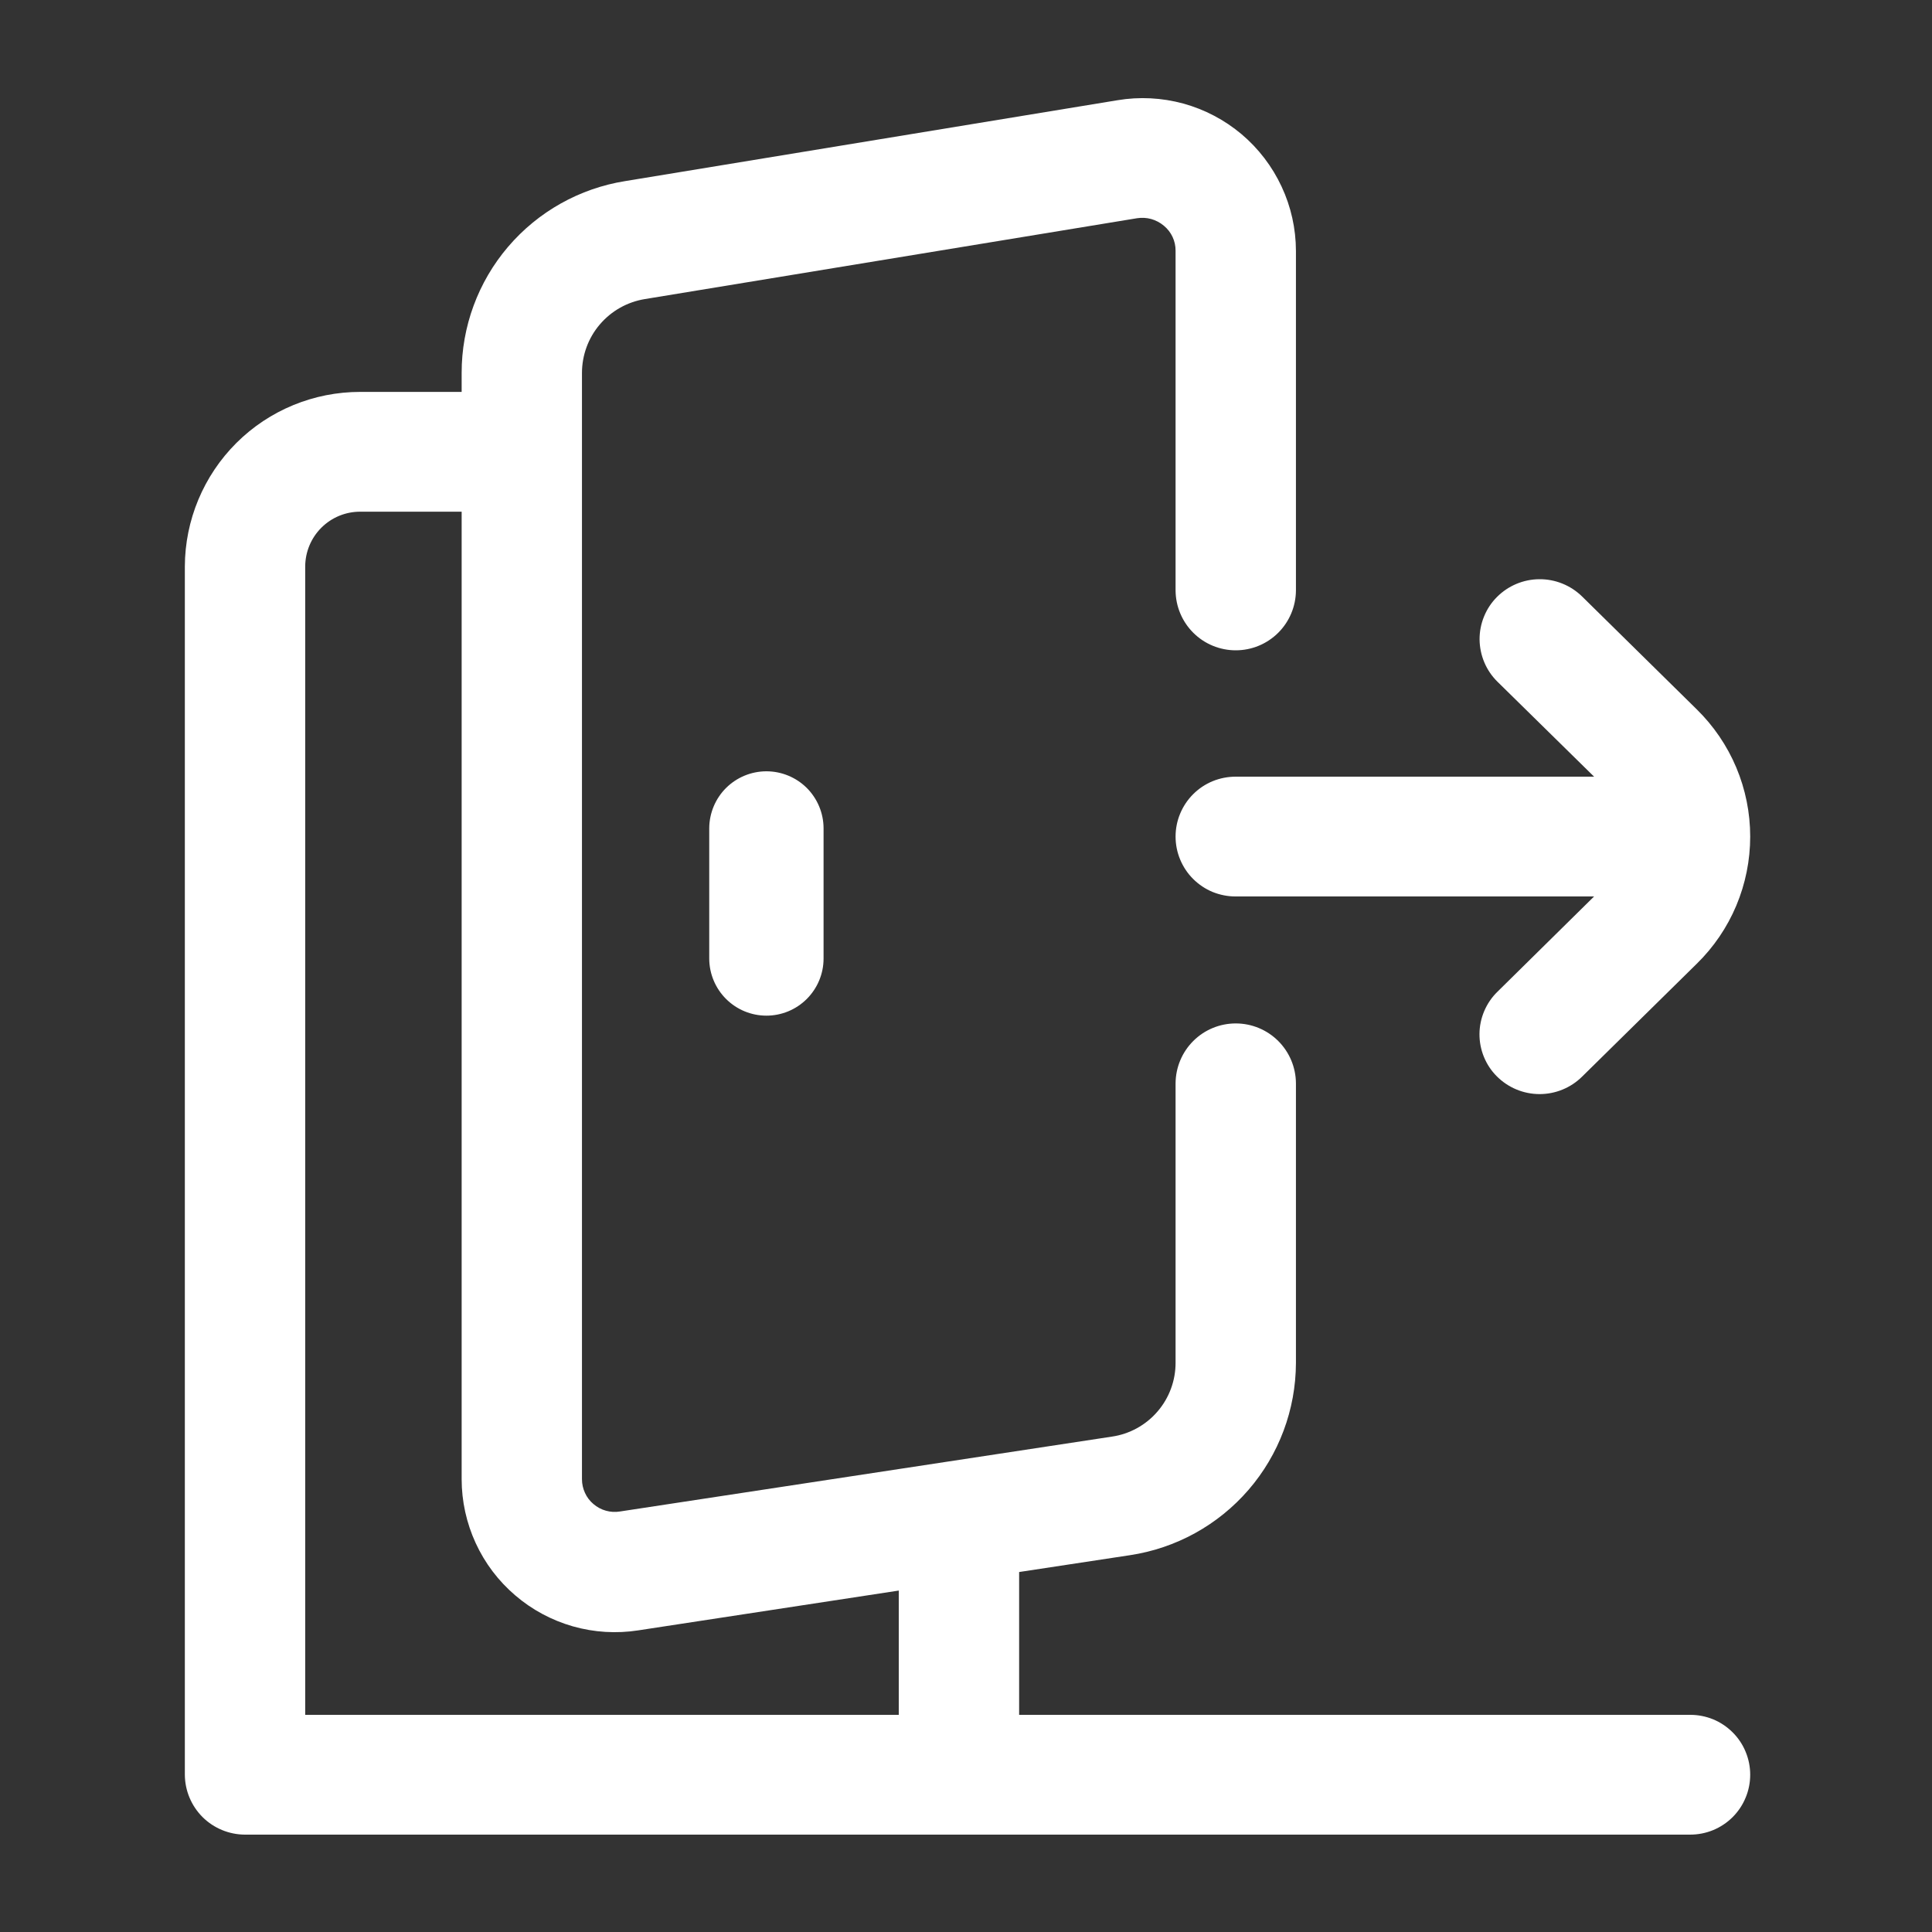 <?xml version="1.0" encoding="UTF-8"?> <svg xmlns="http://www.w3.org/2000/svg" width="40" height="40" viewBox="0 0 40 40" fill="none"><rect x="0" y="0" width="40" height="40" fill="#333333" stroke="none"/><path fill-rule="evenodd" clip-rule="evenodd" d="M34.991 37.984C35.154 37.984 35.316 37.953 35.467 37.891C35.618 37.829 35.755 37.738 35.871 37.623C35.987 37.507 36.079 37.37 36.141 37.219C36.204 37.069 36.236 36.907 36.236 36.744C36.236 36.58 36.204 36.419 36.141 36.268C36.079 36.117 35.987 35.98 35.871 35.865C35.755 35.75 35.618 35.658 35.467 35.596C35.316 35.535 35.154 35.503 34.991 35.504H21.1V32.547L23.392 32.199C24.346 32.056 25.218 31.576 25.849 30.846C26.48 30.116 26.828 29.184 26.831 28.219V22.429C26.829 22.099 26.697 21.784 26.464 21.552C26.23 21.319 25.914 21.189 25.585 21.189C25.256 21.189 24.939 21.319 24.706 21.552C24.473 21.784 24.341 22.099 24.339 22.429V28.213C24.34 28.584 24.207 28.944 23.964 29.225C23.722 29.506 23.386 29.691 23.018 29.744L12.834 31.294C12.737 31.31 12.638 31.304 12.543 31.277C12.448 31.251 12.361 31.203 12.286 31.139C12.211 31.076 12.151 30.997 12.111 30.908C12.07 30.819 12.049 30.723 12.049 30.625V7.723C12.049 7.355 12.179 6.998 12.418 6.718C12.657 6.437 12.988 6.251 13.351 6.192L23.542 4.518C23.64 4.503 23.74 4.508 23.836 4.535C23.931 4.562 24.02 4.609 24.096 4.673C24.173 4.736 24.235 4.816 24.277 4.906C24.319 4.996 24.34 5.094 24.339 5.194V12.224C24.341 12.554 24.473 12.869 24.706 13.101C24.939 13.334 25.256 13.464 25.585 13.464C25.914 13.464 26.23 13.334 26.464 13.101C26.697 12.869 26.829 12.554 26.831 12.224V5.194C26.83 4.734 26.729 4.28 26.534 3.863C26.34 3.446 26.057 3.076 25.706 2.779C25.354 2.483 24.943 2.266 24.499 2.144C24.055 2.023 23.59 1.999 23.137 2.075L12.946 3.749C12.001 3.899 11.14 4.382 10.518 5.111C9.897 5.839 9.556 6.766 9.558 7.723V8.114H7.459C6.498 8.113 5.576 8.492 4.895 9.17C4.215 9.848 3.83 10.768 3.827 11.728V36.744C3.829 37.073 3.961 37.388 4.194 37.621C4.428 37.853 4.744 37.983 5.073 37.984H34.991ZM18.608 35.504V32.931L13.214 33.755C12.762 33.825 12.301 33.797 11.861 33.672C11.421 33.546 11.014 33.328 10.667 33.03C10.319 32.733 10.04 32.364 9.849 31.949C9.658 31.534 9.558 31.082 9.558 30.625V10.594H7.459C7.157 10.593 6.868 10.712 6.654 10.925C6.44 11.138 6.32 11.427 6.319 11.728V35.504H18.608ZM30.992 12.361C30.877 12.476 30.786 12.614 30.725 12.765C30.663 12.916 30.632 13.078 30.633 13.241C30.635 13.403 30.668 13.565 30.732 13.715C30.795 13.865 30.888 14.001 31.004 14.115L33.004 16.08H25.585C25.422 16.08 25.26 16.111 25.108 16.173C24.957 16.235 24.82 16.326 24.704 16.442C24.588 16.557 24.497 16.694 24.434 16.845C24.371 16.995 24.339 17.157 24.339 17.32C24.339 17.484 24.371 17.645 24.434 17.796C24.497 17.947 24.588 18.084 24.704 18.199C24.82 18.314 24.957 18.406 25.108 18.468C25.26 18.529 25.422 18.561 25.585 18.56H33.004L31.004 20.532C30.887 20.645 30.794 20.782 30.73 20.932C30.666 21.082 30.632 21.243 30.631 21.406C30.63 21.57 30.661 21.731 30.723 21.882C30.785 22.034 30.876 22.171 30.992 22.286C31.225 22.519 31.542 22.651 31.872 22.652C32.202 22.653 32.519 22.524 32.754 22.292L35.128 19.955C35.479 19.612 35.758 19.202 35.948 18.75C36.138 18.297 36.236 17.811 36.236 17.32C36.236 16.829 36.138 16.343 35.948 15.891C35.758 15.439 35.479 15.029 35.128 14.685L32.754 12.348C32.518 12.118 32.2 11.989 31.87 11.992C31.54 11.994 31.224 12.127 30.992 12.361ZM17.051 17.147C17.05 16.834 16.924 16.534 16.703 16.313C16.481 16.093 16.181 15.969 15.868 15.969C15.555 15.969 15.255 16.093 15.033 16.313C14.811 16.534 14.686 16.834 14.684 17.147V19.85C14.686 20.163 14.811 20.462 15.033 20.683C15.255 20.904 15.555 21.028 15.868 21.028C16.181 21.028 16.481 20.904 16.703 20.683C16.924 20.462 17.05 20.163 17.051 19.85V17.147Z" fill="white"></path></svg> 